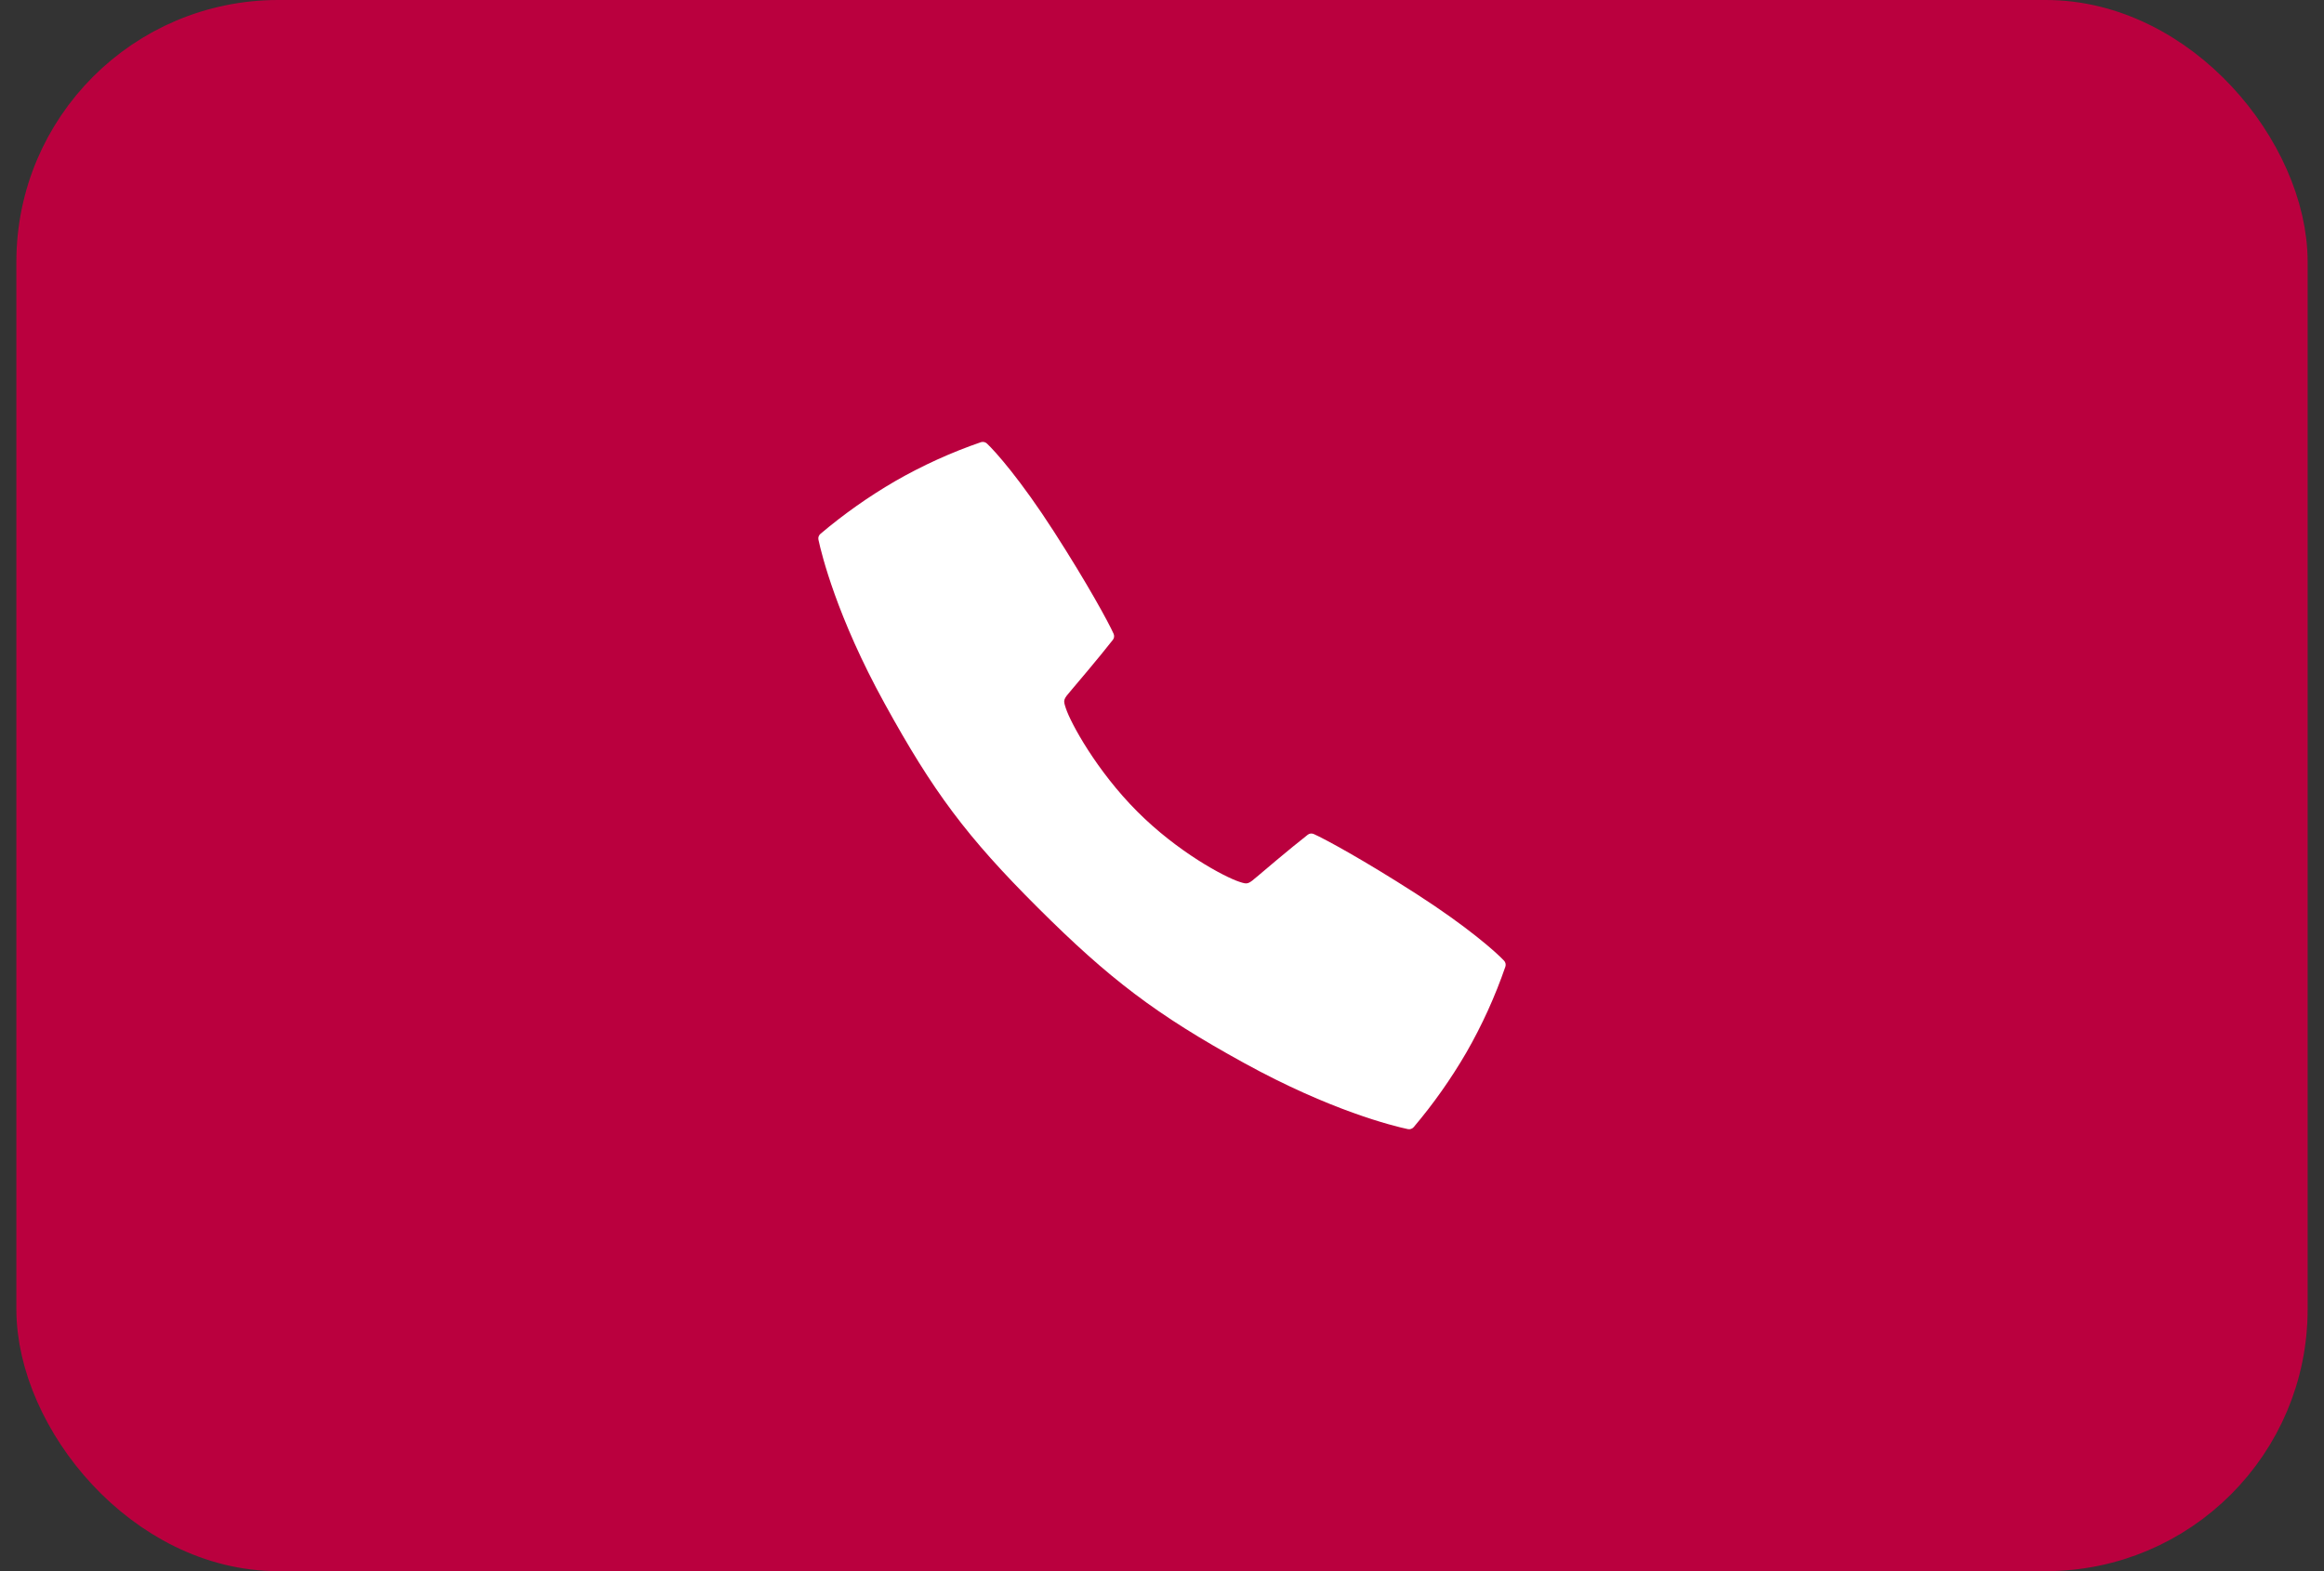 <?xml version="1.0" encoding="UTF-8"?> <svg xmlns="http://www.w3.org/2000/svg" width="71" height="48" viewBox="0 0 71 48" fill="none"><rect x="0" y="0" width="71" height="48" fill="#333333" stroke="none"/><rect x="1.5" y="1" width="68" height="46" rx="7" fill="#BA003E"></rect><rect x="1.5" y="1" width="68" height="46" rx="7" stroke="#BA003E" stroke-width="2"></rect><path d="M45.95 29.35C45.706 29.09 44.842 28.319 43.254 27.299C41.654 26.271 40.474 25.63 40.135 25.48C40.106 25.467 40.073 25.462 40.04 25.466C40.008 25.47 39.977 25.483 39.952 25.503C39.407 25.928 38.489 26.709 38.44 26.752C38.122 27.024 38.122 27.024 37.861 26.939C37.404 26.789 35.983 26.034 34.744 24.793C33.506 23.552 32.712 22.095 32.562 21.638C32.477 21.378 32.477 21.378 32.75 21.06C32.792 21.011 33.573 20.093 33.999 19.548C34.019 19.523 34.032 19.492 34.036 19.459C34.04 19.427 34.035 19.394 34.022 19.364C33.872 19.026 33.231 17.846 32.202 16.246C31.181 14.659 30.412 13.795 30.151 13.55C30.127 13.527 30.098 13.512 30.066 13.505C30.033 13.498 30 13.499 29.969 13.509C29.058 13.822 28.179 14.222 27.344 14.702C26.538 15.171 25.774 15.71 25.063 16.312C25.038 16.334 25.02 16.361 25.009 16.392C24.999 16.423 24.997 16.456 25.004 16.488C25.102 16.944 25.57 18.85 27.024 21.49C28.506 24.185 29.534 25.565 31.711 27.735C33.888 29.905 35.312 30.994 38.01 32.477C40.65 33.93 42.556 34.399 43.012 34.496C43.044 34.503 43.077 34.501 43.108 34.49C43.139 34.48 43.167 34.461 43.188 34.437C43.791 33.725 44.329 32.962 44.798 32.156C45.278 31.321 45.677 30.442 45.991 29.531C46.001 29.5 46.002 29.467 45.995 29.435C45.988 29.403 45.972 29.374 45.95 29.35Z" fill="white"></path></svg> 